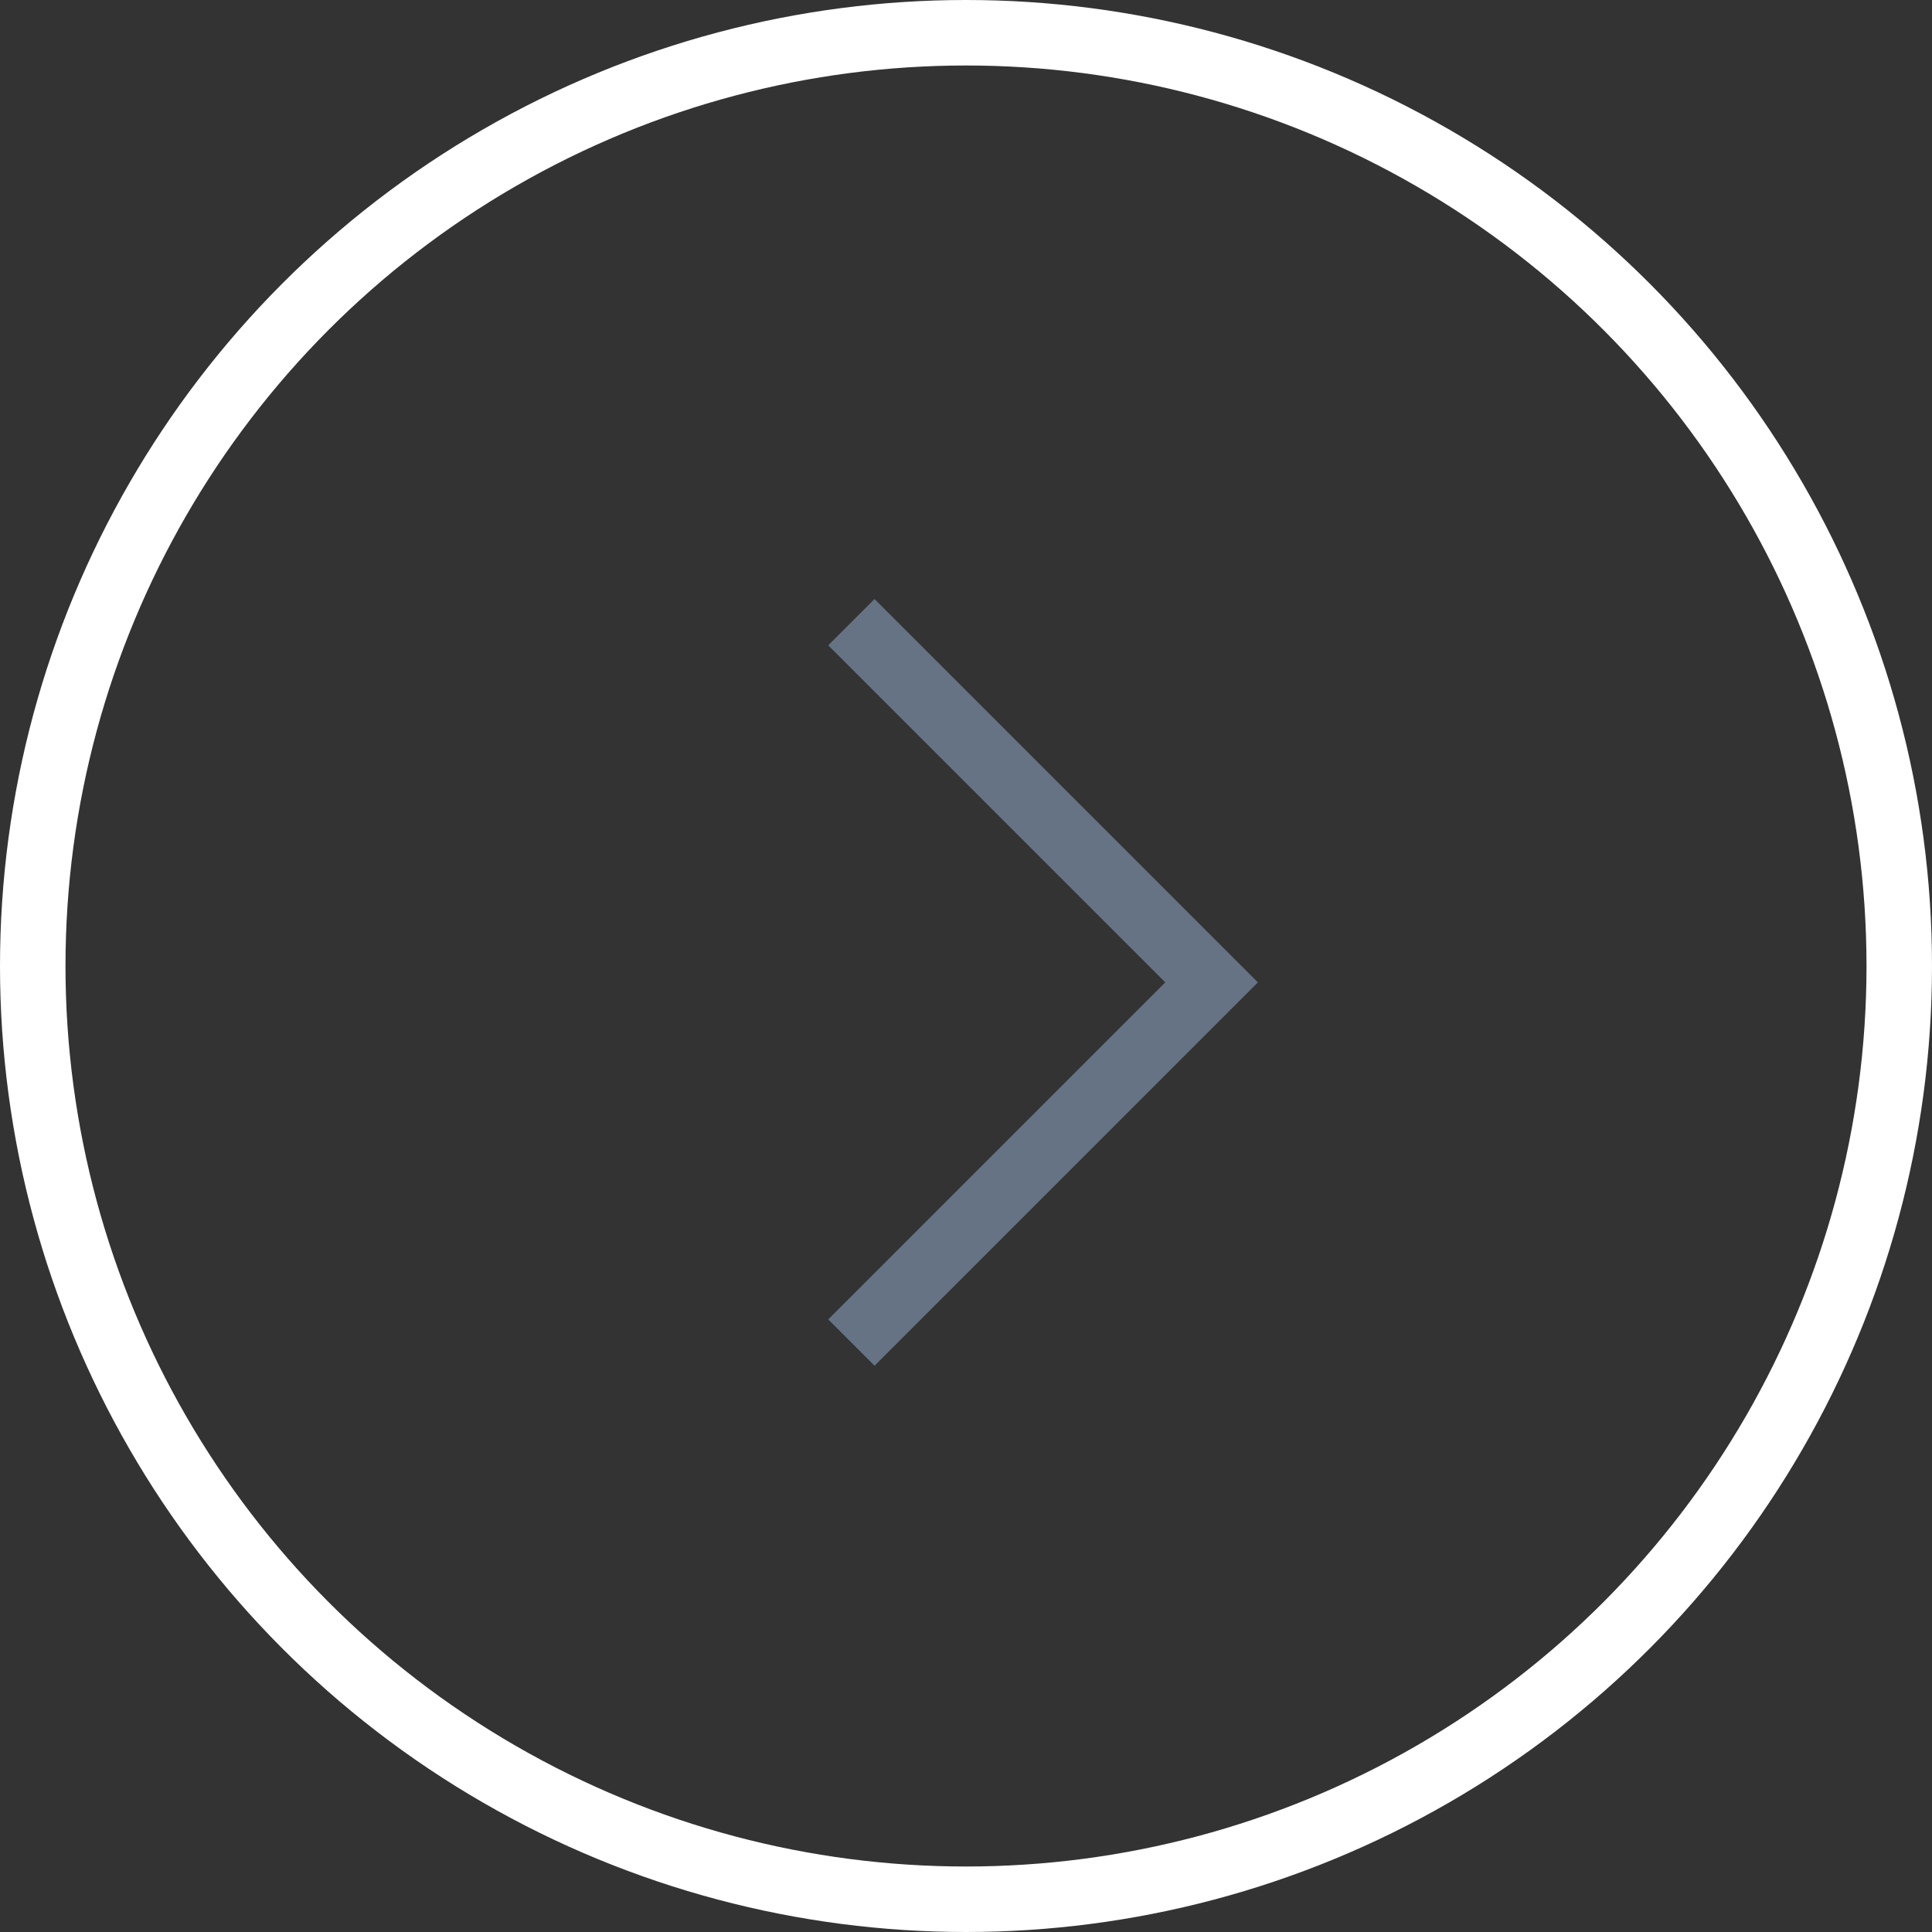 <svg width="59" height="59" viewBox="0 0 59 59" fill="none" xmlns="http://www.w3.org/2000/svg">
<rect x="0" y="0" width="59" height="59" fill="#333333" stroke="none"/>
<circle cx="29.5" cy="29.5" r="28.5" stroke="white" stroke-width="2"/>
<path d="M26 19L37 30L26 41" stroke="#657385" stroke-width="2"/>
</svg>
